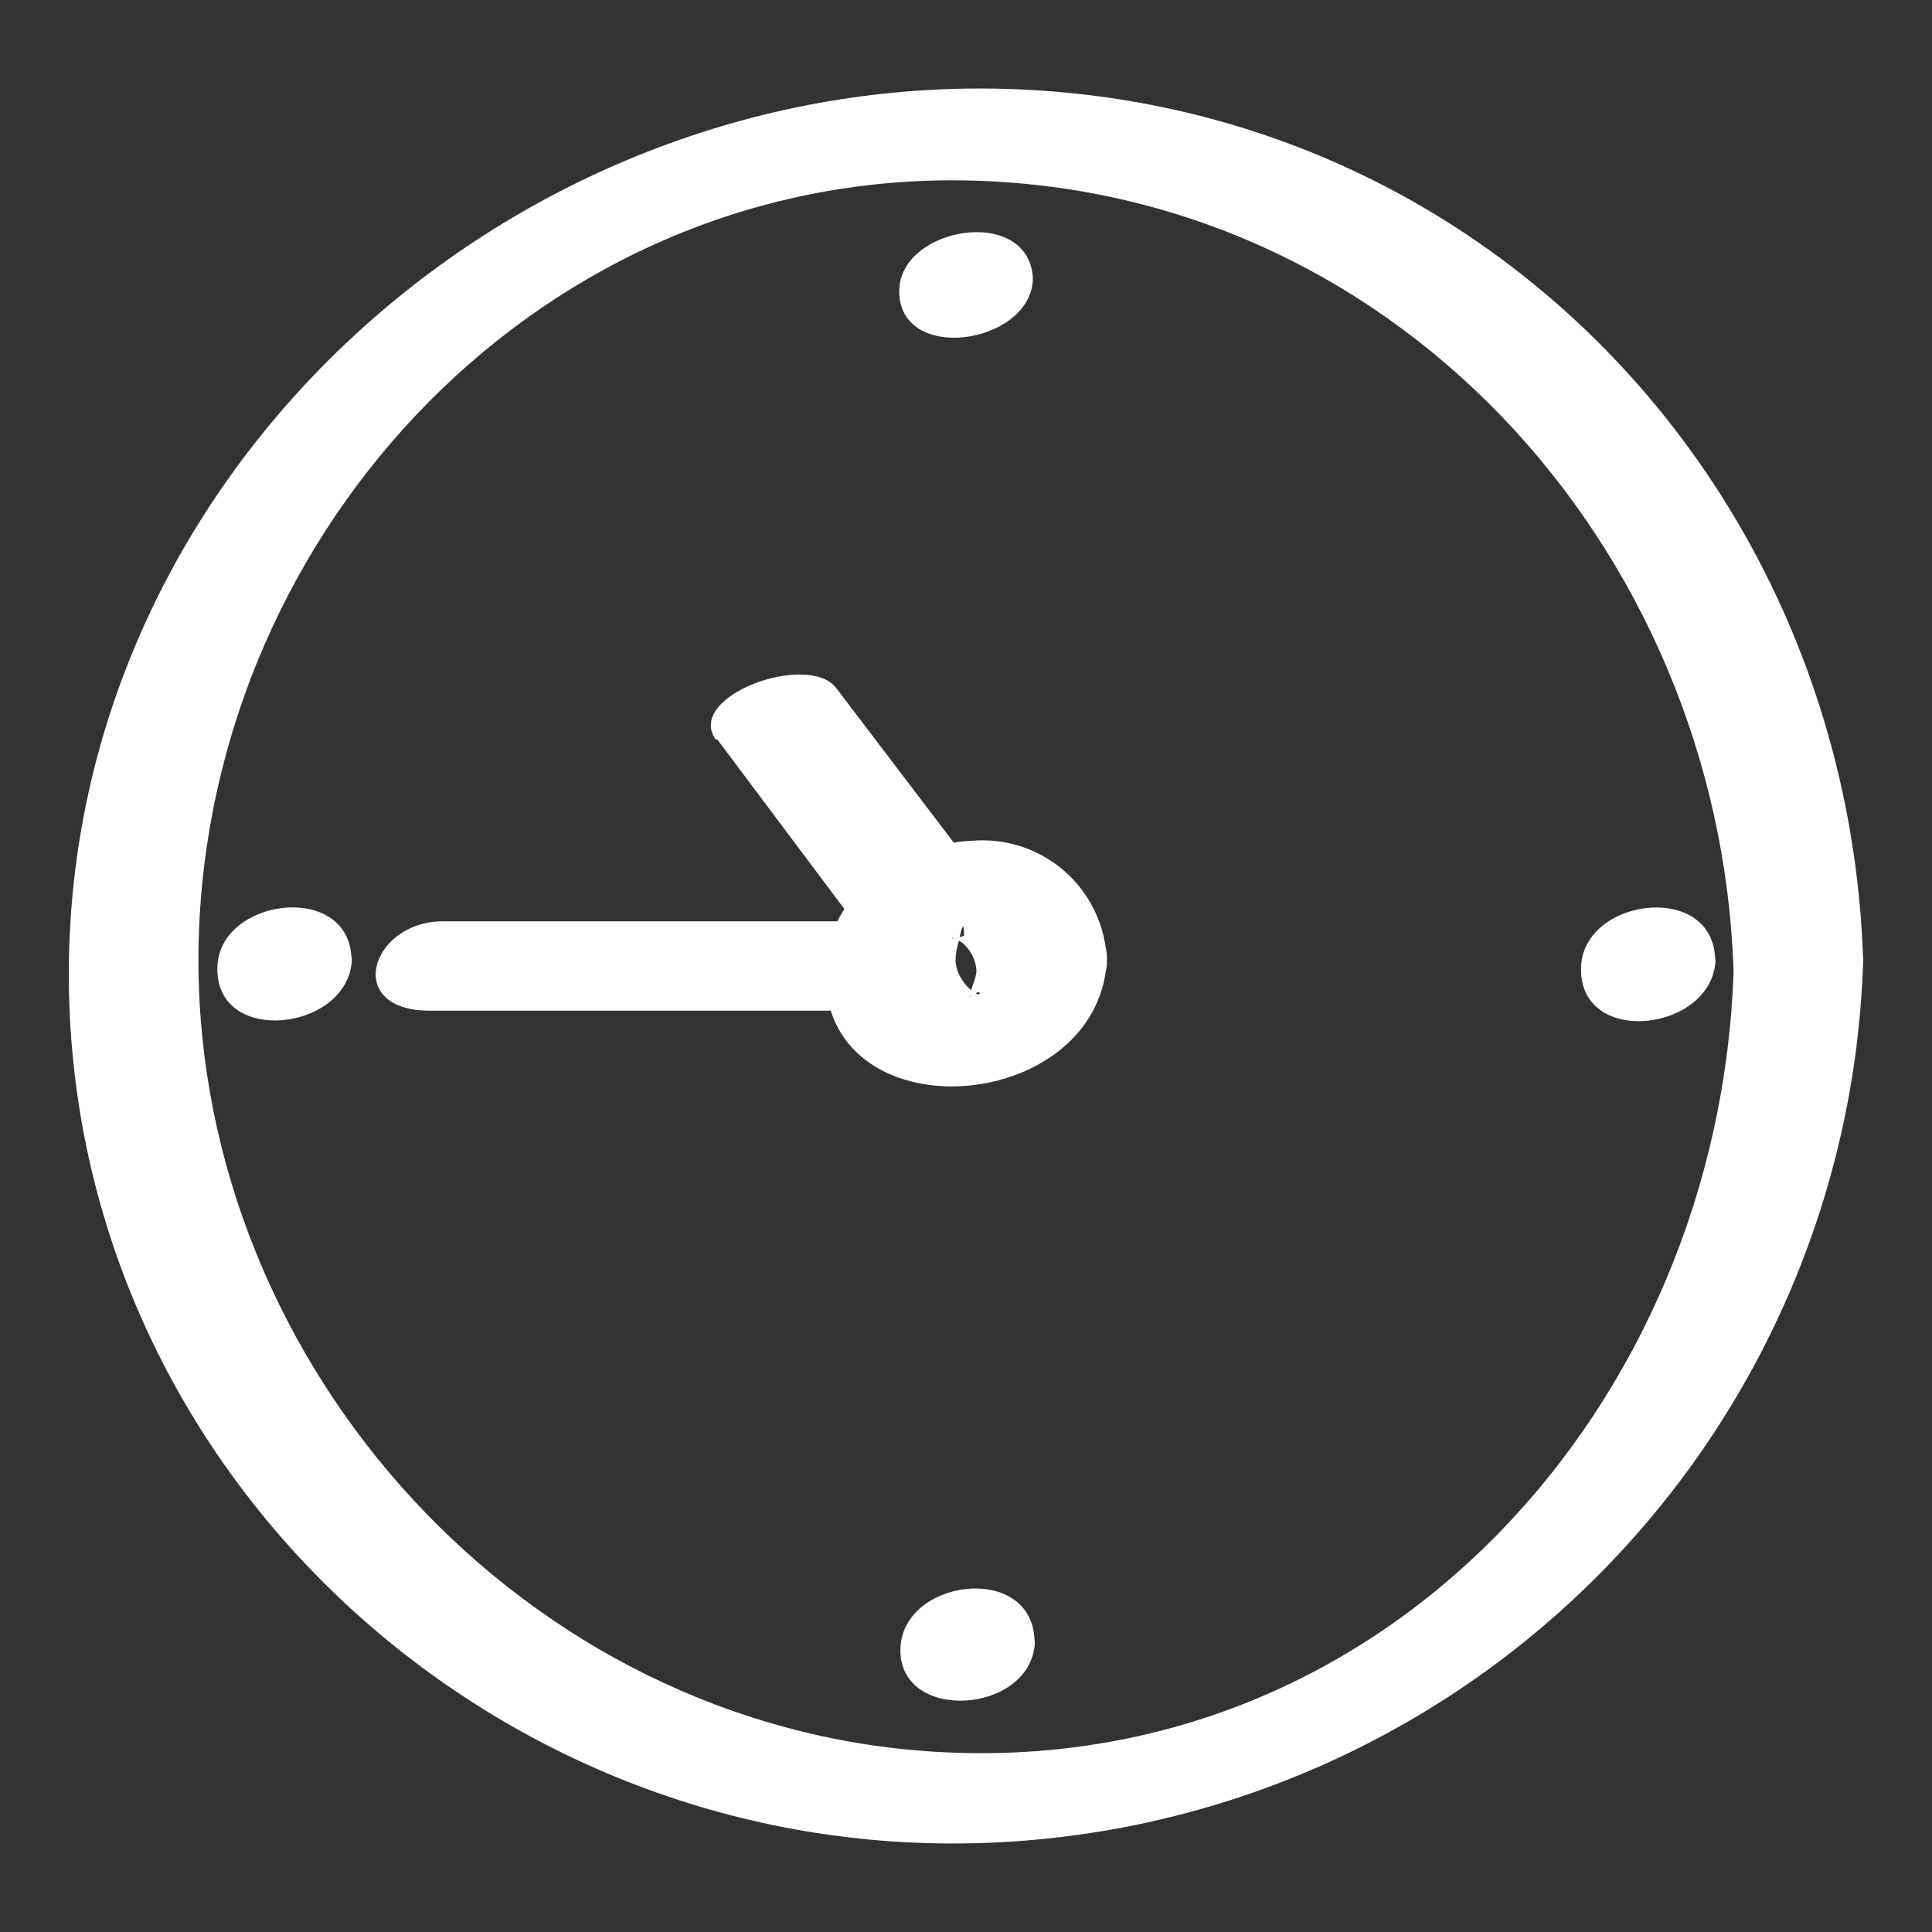 <svg width="48" height="48" viewBox="0 0 48 48" fill="none" xmlns="http://www.w3.org/2000/svg">
<rect x="0" y="0" width="48" height="48" fill="#333333" stroke="none"/>
<path d="M43.07 24.13C42.72 34.84 34.45 44.22 23.2 43.52C13.05 42.89 4.94 34 4.93 23.87C4.93 13.54 13.13 4.49 23.64 4.48C34.52 4.48 42.73 13.57 43.07 24.13C43.07 25.75 46.34 25.22 46.29 23.87C45.9 11.79 36.41 2.1 24.15 2.2C12.2 2.3 1.75 12 1.71 24.13C1.67 36.26 11.88 45.9 23.85 45.8C29.7 45.754 35.304 43.444 39.488 39.355C43.671 35.267 46.109 29.717 46.29 23.87C46.34 22.26 43.11 22.76 43.07 24.13Z" fill="white"/>
<path d="M24 8.02C24.519 8.02 24.94 7.599 24.94 7.08C24.94 6.561 24.519 6.14 24 6.14C23.48 6.14 23.06 6.561 23.06 7.08C23.06 7.599 23.48 8.02 24 8.02Z" fill="white"/>
<path d="M24.22 7.18C24.187 7.344 24.14 7.504 24.08 7.66L24 7.74C24.36 7.74 24.43 7.66 24.22 7.62C24.02 7.38 23.79 7.31 23.79 6.93C23.79 6.75 23.89 6.65 23.92 6.5L24 6.42C23.64 6.42 23.57 6.5 23.78 6.54C23.99 6.58 23.99 6.67 24.07 6.78C24.158 6.929 24.21 7.097 24.22 7.27C24.22 7.67 25.7 7.39 25.66 6.89C25.54 5.1 22.35 5.63 22.34 7.23C22.34 9.04 25.55 8.56 25.66 6.98C25.7 6.46 24.25 6.75 24.22 7.18Z" fill="white"/>
<path d="M7.08 24.94C7.599 24.94 8.02 24.519 8.02 24C8.02 23.481 7.599 23.06 7.08 23.06C6.561 23.06 6.14 23.481 6.14 24C6.14 24.519 6.561 24.94 7.08 24.94Z" fill="white"/>
<path d="M7.29 24.07C7.29 24.18 7.21 24.32 7.21 24.42C7.13 24.42 7.21 24.52 7.21 24.42C7.094 24.373 6.995 24.291 6.927 24.185C6.859 24.079 6.825 23.956 6.83 23.83C6.83 23.7 6.91 23.62 6.93 23.51C6.86 23.51 6.95 23.4 6.93 23.51C7 23.51 7.11 23.63 7.18 23.73C7.25 23.855 7.288 23.996 7.29 24.14C7.29 24.73 8.78 24.4 8.73 23.76C8.61 21.88 5.38 22.33 5.4 24.08C5.4 25.99 8.62 25.61 8.74 23.88C8.8 23.24 7.33 23.48 7.29 24.07Z" fill="white"/>
<path d="M40.92 24.94C41.44 24.94 41.861 24.519 41.861 24C41.861 23.481 41.44 23.06 40.92 23.06C40.401 23.06 39.98 23.481 39.98 24C39.98 24.519 40.401 24.94 40.92 24.94Z" fill="white"/>
<path d="M41.13 24.07C41.13 24.18 41.05 24.32 41.05 24.42C41.05 24.52 40.97 24.42 41.1 24.42C40.984 24.376 40.884 24.296 40.816 24.192C40.748 24.087 40.714 23.964 40.72 23.84C40.72 23.71 40.8 23.63 40.82 23.52C40.75 23.52 40.84 23.41 40.82 23.52C40.89 23.52 41 23.64 41.06 23.74C41.13 23.866 41.168 24.006 41.17 24.15C41.17 24.74 42.66 24.41 42.61 23.77C42.49 21.88 39.26 22.33 39.28 24.09C39.28 26.01 42.5 25.63 42.62 23.89C42.64 23.24 41.17 23.48 41.13 24.07Z" fill="white"/>
<path d="M24 41.86C24.519 41.86 24.94 41.439 24.94 40.92C24.94 40.401 24.519 39.98 24 39.98C23.48 39.98 23.06 40.401 23.06 40.92C23.06 41.439 23.48 41.86 24 41.86Z" fill="white"/>
<path d="M24.21 41C24.21 41.11 24.13 41.24 24.12 41.34C24.11 41.44 24.05 41.34 24.18 41.34C24.063 41.3 23.962 41.223 23.893 41.12C23.824 41.017 23.791 40.894 23.8 40.77C23.8 40.64 23.88 40.56 23.91 40.46C23.83 40.46 23.94 40.36 23.91 40.46C24.11 40.7 24.23 40.71 24.26 41.08C24.26 41.69 25.75 41.36 25.7 40.7C25.58 38.8 22.35 39.24 22.37 41.02C22.39 42.8 25.59 42.58 25.71 40.83C25.72 40.15 24.25 40.38 24.21 41Z" fill="white"/>
<path d="M24.26 24.11C24.26 24.31 24.12 24.53 24.12 24.69C24.12 24.85 24.04 24.69 24.05 24.75C24.06 24.81 24.35 24.57 24.34 24.68C24.33 24.79 24 24.5 24 24.47C23.853 24.31 23.761 24.107 23.74 23.89C23.741 23.717 23.768 23.545 23.82 23.38C23.97 22.66 23.95 23.25 23.95 23.25C23.856 23.283 23.759 23.306 23.66 23.32C23.66 23.26 23.91 23.42 23.94 23.45C24.127 23.622 24.241 23.857 24.26 24.11C24.26 24.91 25 25.25 25.75 25.2C26.34 25.2 27.54 24.67 27.5 23.89C27.489 23.467 27.392 23.051 27.214 22.667C27.036 22.284 26.782 21.941 26.466 21.659C26.15 21.378 25.779 21.165 25.378 21.032C24.976 20.9 24.551 20.852 24.13 20.89C22.41 20.96 20.55 22.22 20.5 24.08C20.4 28.25 27.29 27.73 27.5 23.86C27.59 22.2 24.34 22.63 24.26 24.11Z" fill="white"/>
<path d="M22.28 22.89H11C9.22 22.89 8.51 25.11 10.68 25.11H22C23.78 25.11 24.49 22.89 22.32 22.89H22.28Z" fill="white"/>
<path d="M17.82 18.37L21.11 22.76C21.8 23.67 24.87 22.56 24.11 21.48L20.78 17.1C20.09 16.18 17.02 17.29 17.78 18.37H17.82Z" fill="white"/>
</svg>
